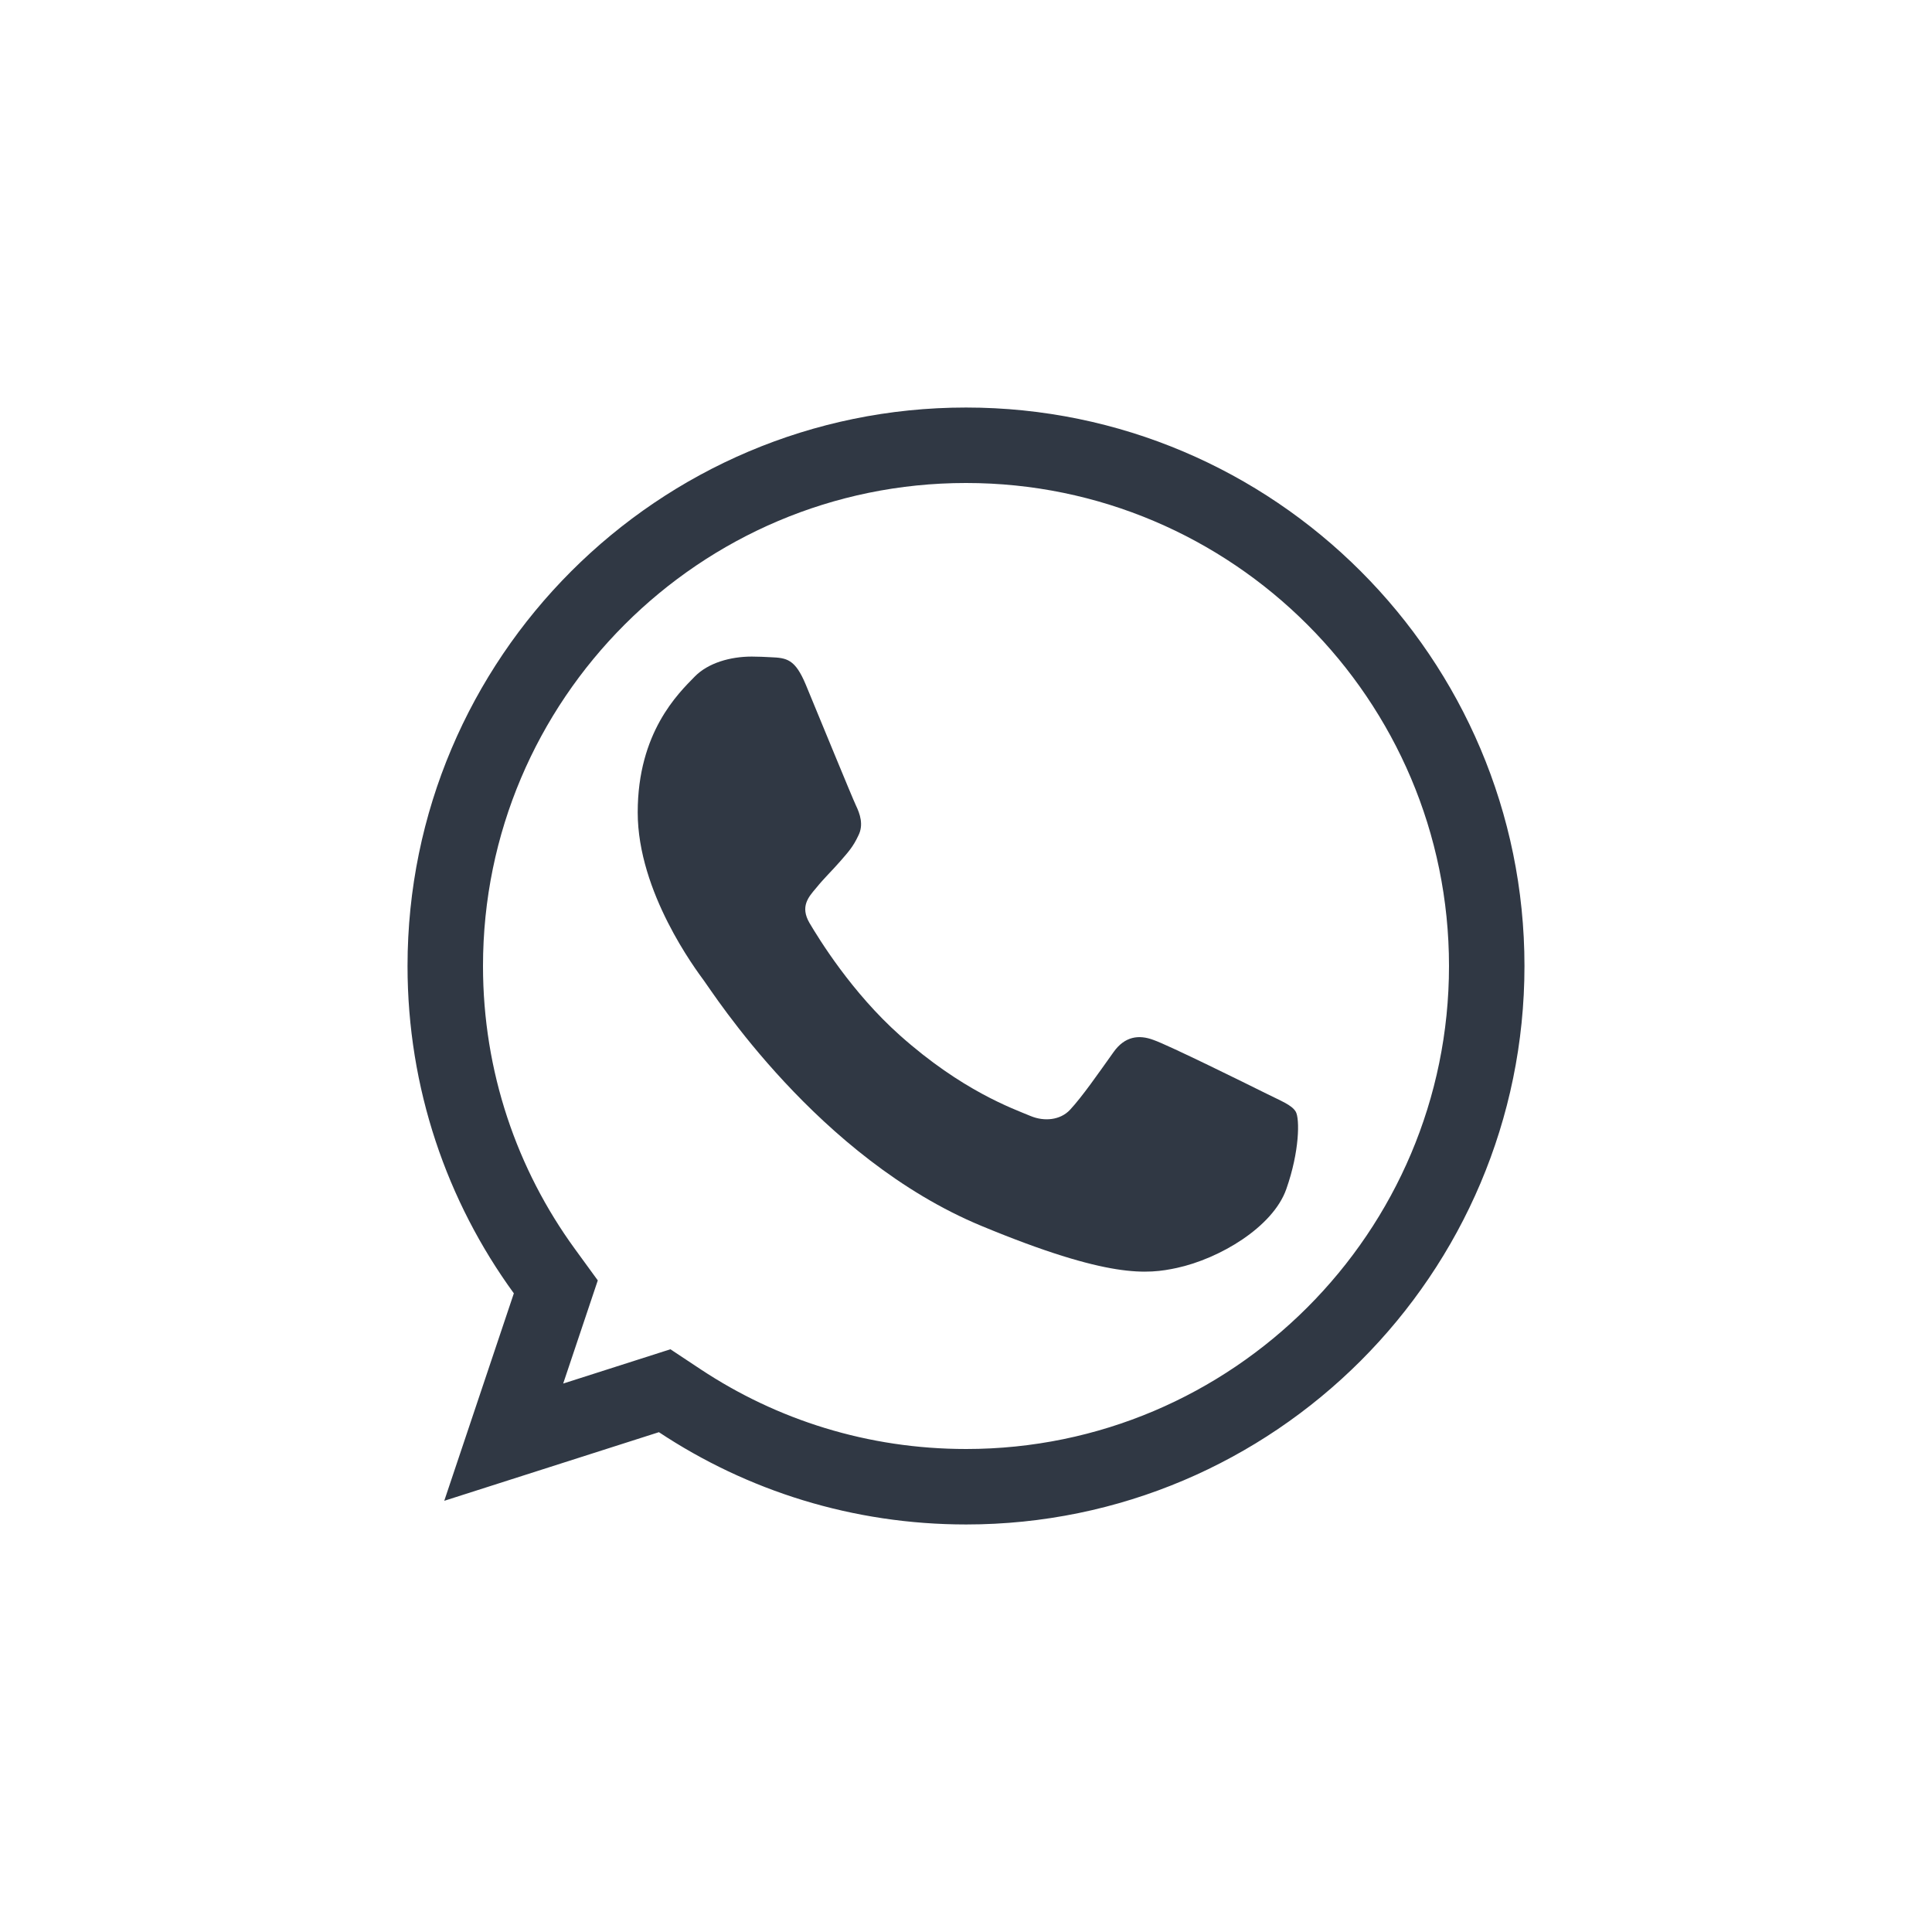 <?xml version="1.0" encoding="UTF-8"?> <svg xmlns="http://www.w3.org/2000/svg" width="512" height="512" viewBox="0 0 512 512" fill="none"> <path d="M145.656 345.927L147.298 341.033L144.259 336.86C127.724 314.152 118 286.194 118 256C118 179.898 179.885 118 255.963 118H256.037C332.114 118 394 179.916 394 256C394 332.084 332.114 394 256.037 394C227.958 394 201.953 385.656 180.141 371.206L176.142 368.557L171.574 370.018L133.491 382.192L145.656 345.927Z" stroke="#303844" stroke-width="20"></path> <path d="M340.872 315.151C337.307 325.223 323.158 333.576 311.873 336.015C304.152 337.66 294.067 338.972 260.117 324.89C216.692 306.89 188.727 262.741 186.547 259.877C184.46 257.013 169 236.5 169 215.285C169 194.069 179.769 183.739 184.109 179.304C187.674 175.663 193.566 174 199.218 174C201.047 174 202.691 174.092 204.169 174.166C208.509 174.351 210.689 174.61 213.552 181.466C217.117 190.059 225.798 211.274 226.832 213.455C227.885 215.636 228.938 218.592 227.461 221.457C226.075 224.414 224.856 225.726 222.677 228.239C220.497 230.752 218.428 232.674 216.249 235.372C214.254 237.719 212 240.233 214.512 244.575C217.024 248.826 225.706 263 238.488 274.384C254.982 289.076 268.355 293.77 273.139 295.765C276.704 297.244 280.952 296.893 283.557 294.121C286.863 290.554 290.945 284.64 295.101 278.819C298.056 274.643 301.788 274.125 305.703 275.604C309.693 276.99 330.805 287.431 335.146 289.593C339.487 291.774 342.35 292.809 343.403 294.638C344.437 296.468 344.437 305.061 340.872 315.151Z" fill="#303844"></path> </svg> 